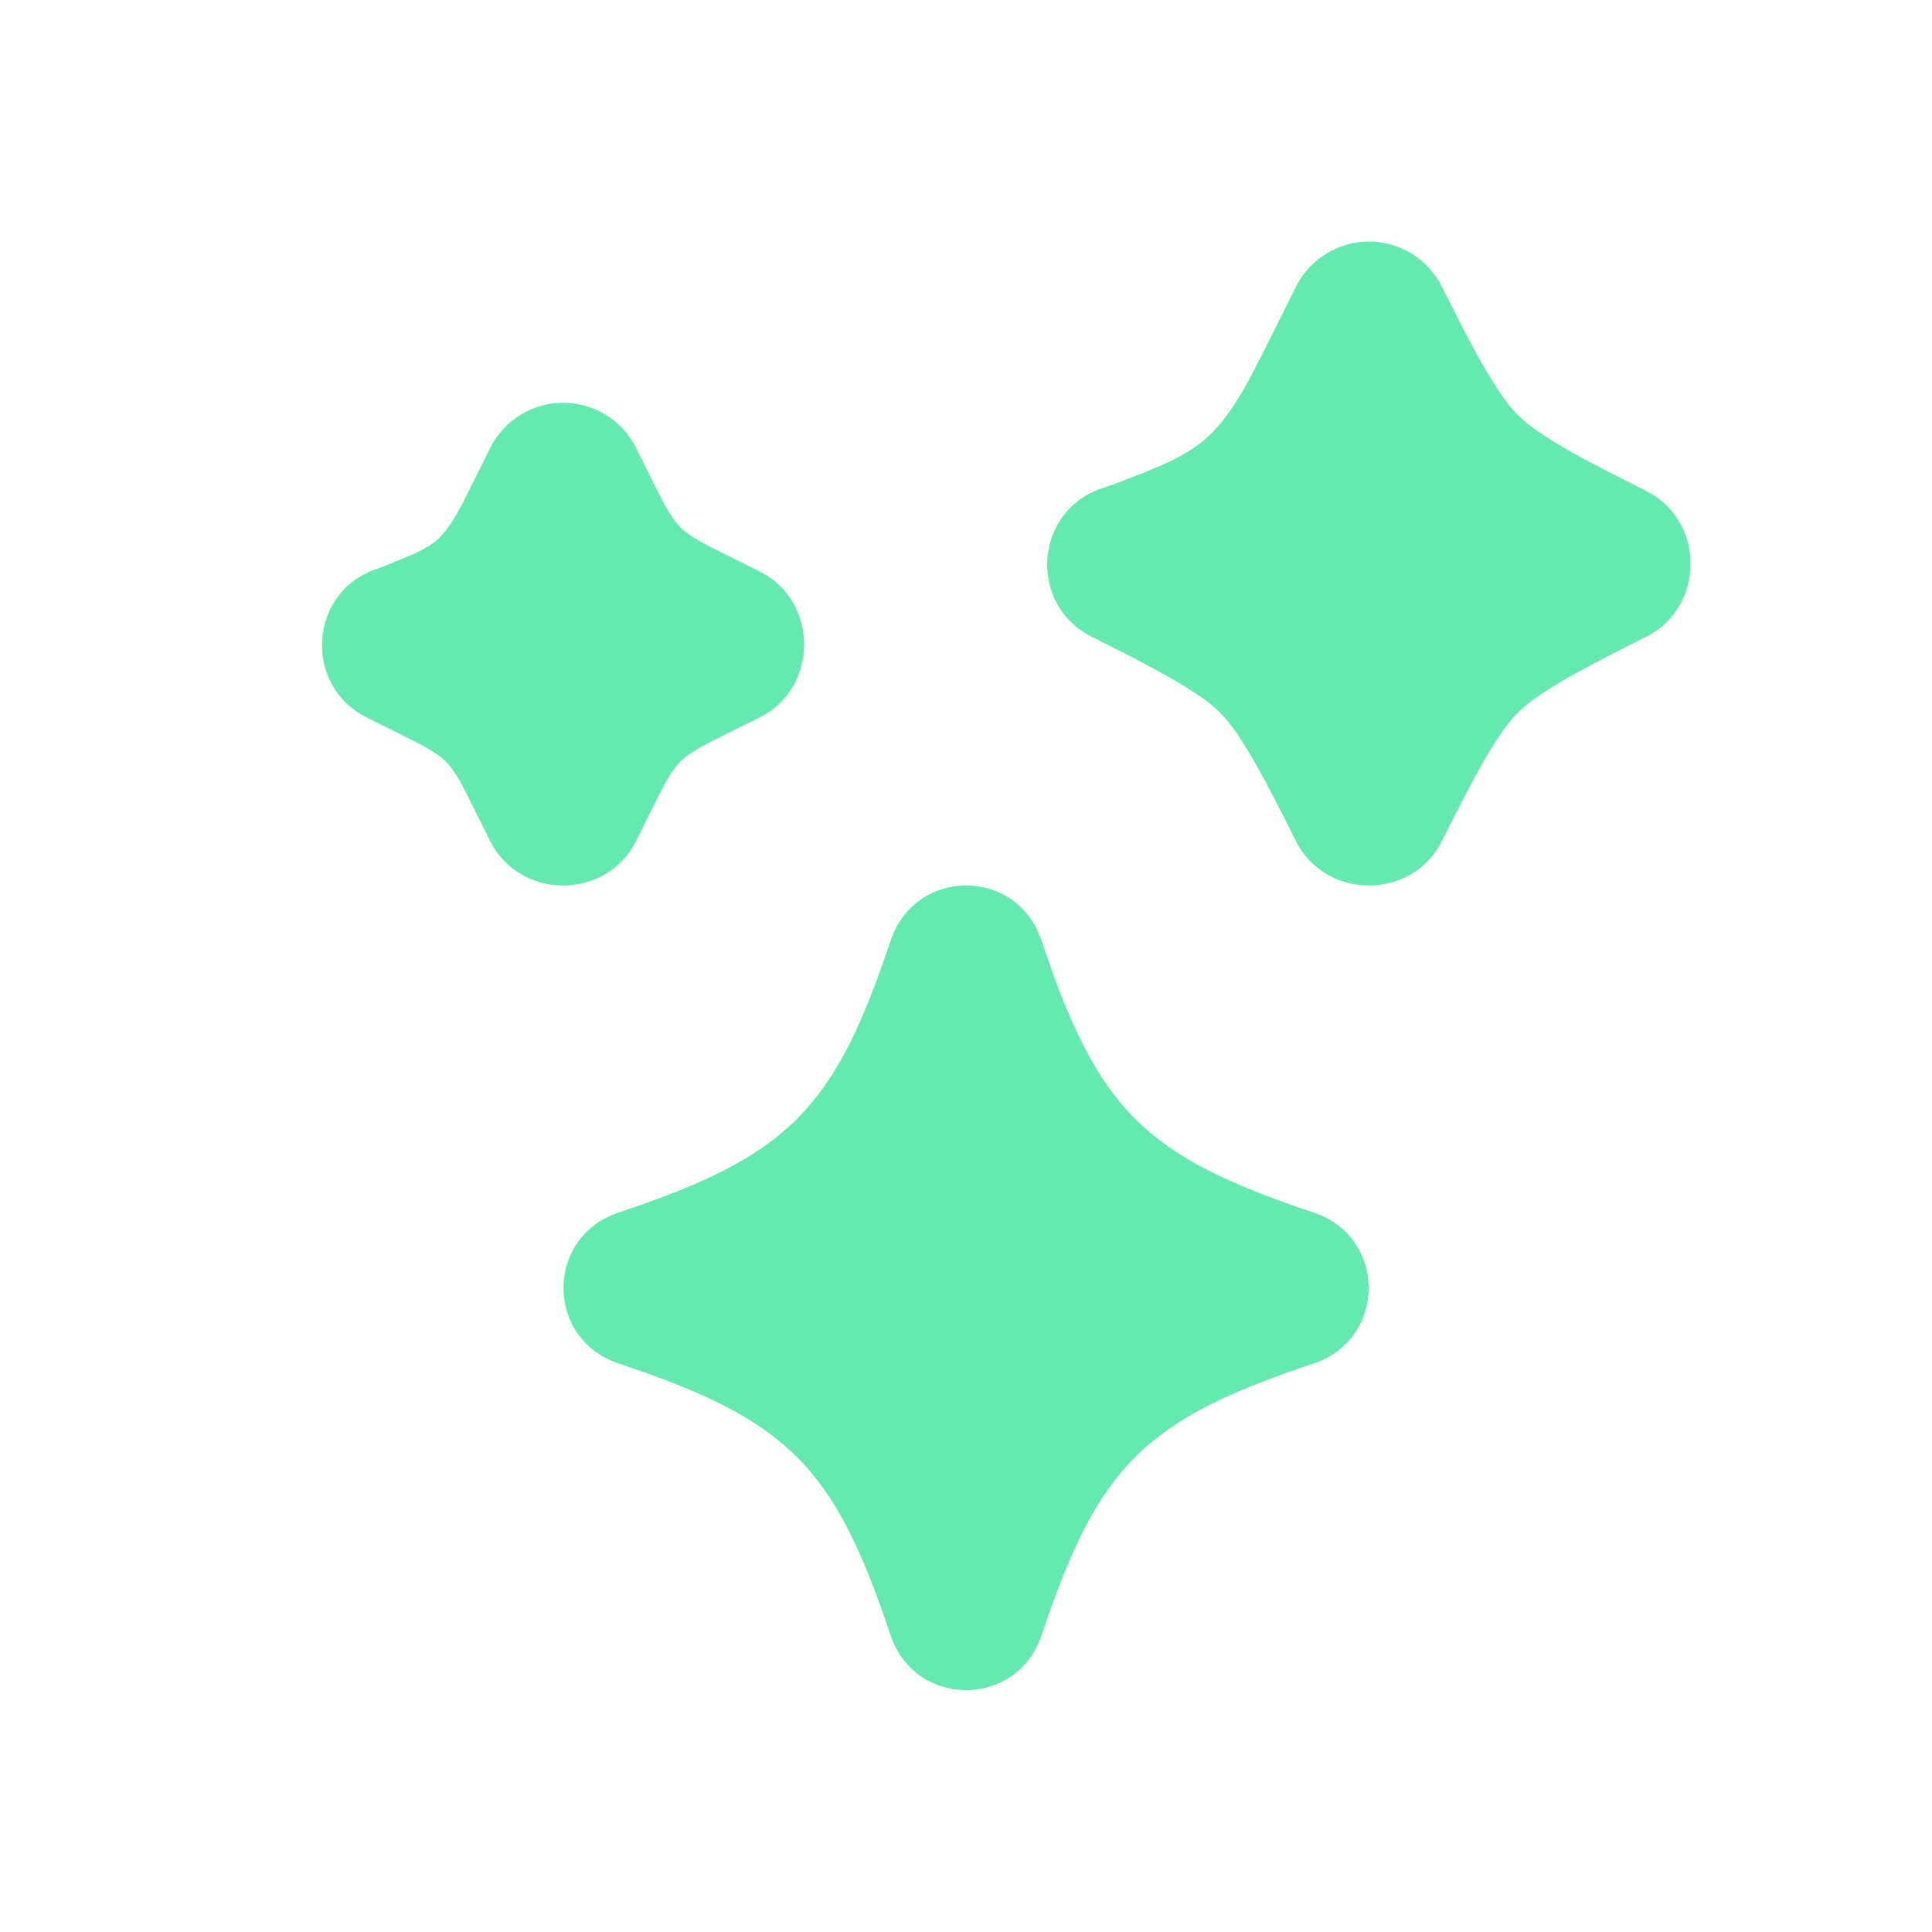 <svg width="20" height="20" viewBox="0 0 20 20" fill="none" xmlns="http://www.w3.org/2000/svg">
<g opacity="0.6">
<path d="M14.171 2.5C13.875 2.5 13.569 2.662 13.415 2.969C13.051 3.697 12.939 3.937 12.79 4.169C12.547 4.544 12.348 4.694 11.825 4.899C11.707 4.945 11.568 5.002 11.408 5.055C10.703 5.29 10.639 6.261 11.304 6.593C12.008 6.945 12.202 7.062 12.399 7.193C12.585 7.317 12.691 7.424 12.816 7.61C12.947 7.807 13.063 8.001 13.415 8.706C13.722 9.32 14.62 9.32 14.927 8.706C15.279 8.001 15.396 7.807 15.527 7.61C15.651 7.424 15.758 7.317 15.944 7.193C16.14 7.062 16.335 6.945 17.039 6.593C17.654 6.286 17.654 5.389 17.039 5.081C16.335 4.729 16.14 4.613 15.944 4.481C15.758 4.357 15.651 4.251 15.527 4.064C15.396 3.867 15.279 3.673 14.927 2.969C14.773 2.662 14.467 2.5 14.171 2.5ZM5.83 4.169C5.534 4.169 5.228 4.33 5.074 4.638C4.836 5.113 4.775 5.252 4.683 5.394C4.554 5.593 4.458 5.669 4.161 5.785C4.087 5.814 4.003 5.855 3.901 5.889C3.196 6.124 3.132 7.095 3.797 7.428C4.253 7.656 4.383 7.714 4.5 7.793C4.594 7.855 4.646 7.907 4.709 8.001C4.787 8.119 4.845 8.248 5.074 8.706C5.381 9.32 6.279 9.32 6.585 8.706C6.814 8.248 6.872 8.119 6.951 8.001C7.013 7.907 7.065 7.855 7.159 7.793C7.277 7.714 7.406 7.656 7.863 7.428C8.478 7.12 8.478 6.223 7.863 5.915C7.406 5.687 7.277 5.629 7.159 5.55C7.065 5.488 7.013 5.436 6.951 5.342C6.872 5.224 6.814 5.095 6.585 4.638C6.432 4.33 6.126 4.169 5.83 4.169Z" fill="#00D87D"/>
<path d="M10.001 9.166C9.669 9.166 9.346 9.36 9.219 9.74C8.634 11.491 8.156 11.968 6.404 12.552C5.643 12.805 5.643 13.861 6.404 14.115C8.156 14.698 8.634 15.176 9.219 16.927C9.472 17.686 10.529 17.686 10.783 16.927C11.367 15.176 11.845 14.698 13.598 14.115C14.358 13.861 14.358 12.805 13.598 12.552C11.845 11.968 11.367 11.491 10.783 9.74C10.656 9.36 10.333 9.166 10.001 9.166Z" fill="#00D87D"/>
</g>
</svg>
